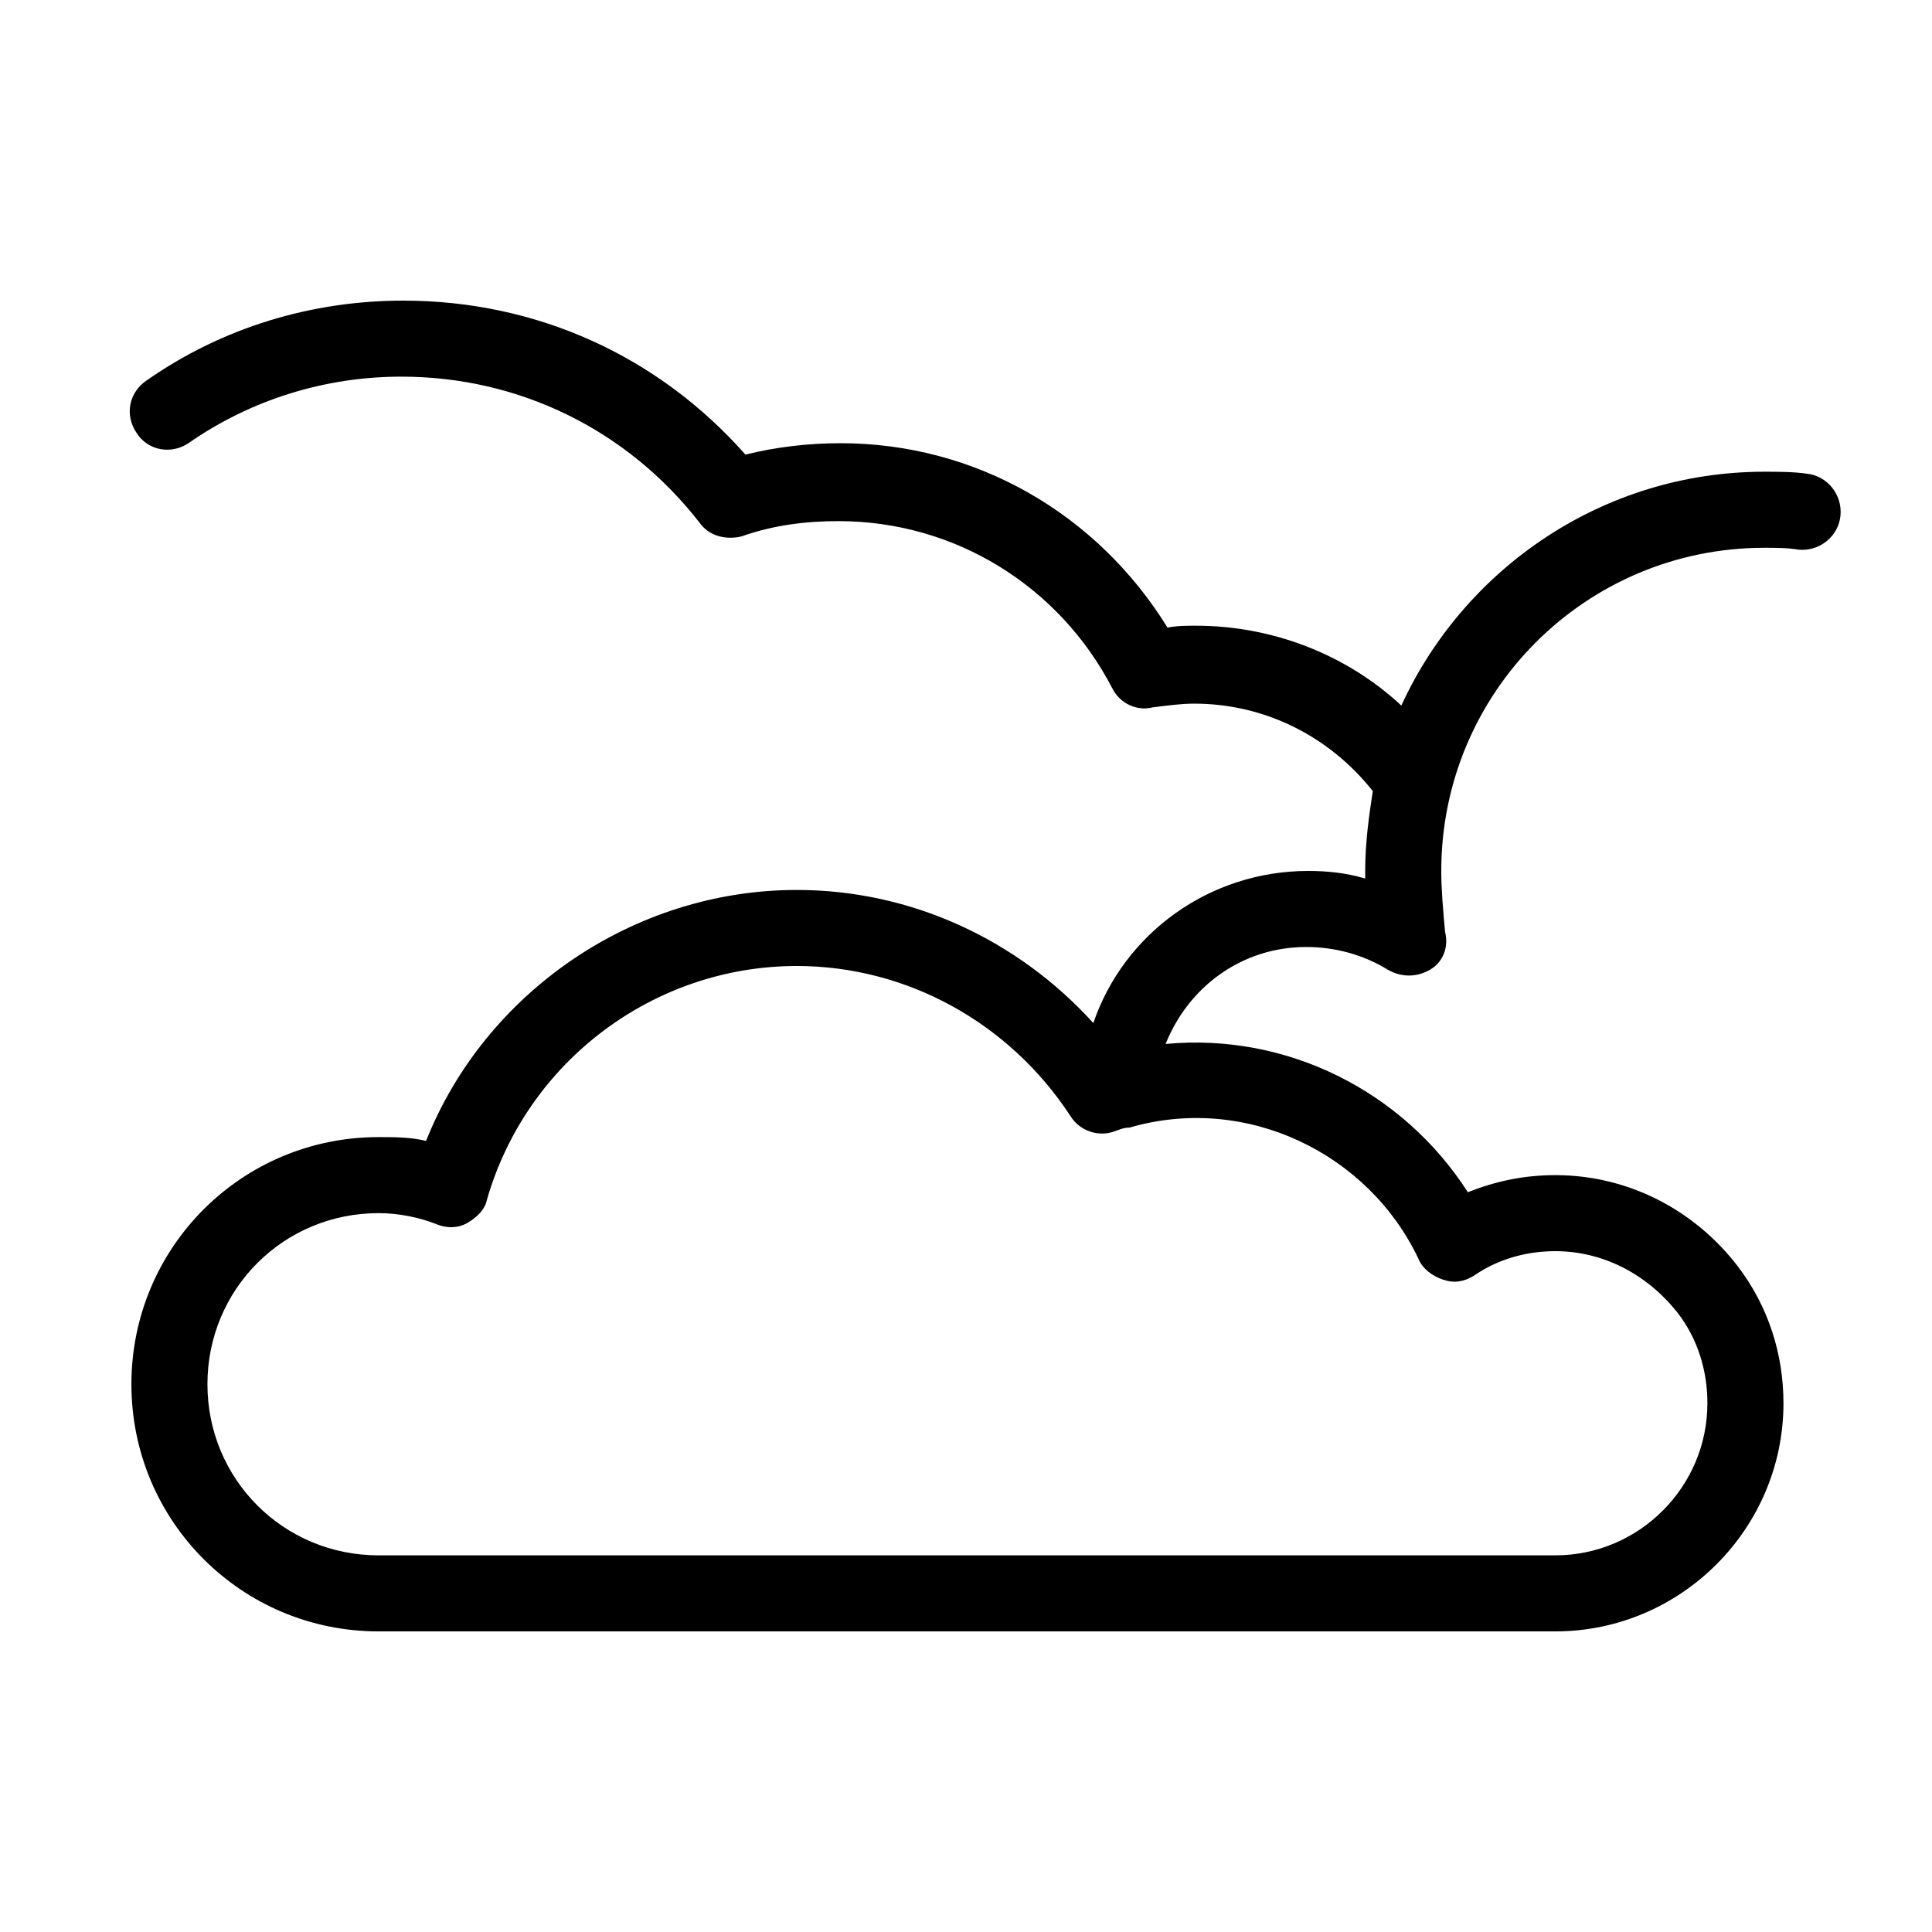 <?xml version="1.0" encoding="UTF-8"?>
<!-- Uploaded to: SVG Repo, www.svgrepo.com, Generator: SVG Repo Mixer Tools -->
<svg fill="#000000" width="800px" height="800px" version="1.1" viewBox="144 144 512 512" xmlns="http://www.w3.org/2000/svg">
 <path d="m193.94 261.45c16.625-11.586 36.273-17.633 56.426-17.633 31.234 0 59.953 14.105 79.098 38.793 2.519 3.527 7.055 4.535 11.082 3.527 8.566-3.023 17.129-4.031 25.695-4.031 30.73 0 58.441 17.129 72.547 44.336 2.016 4.031 6.551 6.047 10.578 5.039 4.031-0.504 7.559-1.008 11.082-1.008 18.641 0 35.77 8.566 47.359 23.176-1.008 6.551-2.016 13.602-2.016 21.16v2.016c-5.039-1.512-10.078-2.016-15.113-2.016-26.199 0-48.871 16.625-56.93 40.305-20.152-22.168-48.367-35.266-78.594-35.266-43.328 0-82.625 27.207-98.242 66.504-4.031-1.008-8.566-1.008-12.594-1.008-36.273 0-65.496 29.223-65.496 65.496 0 36.273 29.223 65.496 65.496 65.496h311.86c33.25 0 60.457-27.207 60.457-60.457 0-13.098-4.031-25.695-12.09-36.273-11.586-15.113-29.223-24.184-48.367-24.184-8.062 0-15.617 1.512-23.176 4.535-17.129-26.703-47.863-42.32-80.105-39.297 6.047-15.113 20.152-25.695 37.281-25.695 7.559 0 15.113 2.016 21.664 6.047 3.527 2.016 7.559 2.016 11.082 0 3.527-2.016 5.039-6.047 4.031-10.078-0.504-5.543-1.008-11.082-1.008-16.121 0-47.359 38.289-85.648 85.648-85.648 3.023 0 6.047 0 9.07 0.504 5.543 0.504 10.578-3.527 11.082-9.07 0.504-5.543-3.527-10.578-9.07-11.082-3.527-0.504-7.559-0.504-11.082-0.504-42.824 0-79.602 25.695-96.227 61.969-14.609-13.602-34.258-21.16-54.41-21.16-2.519 0-5.039 0-7.559 0.504-18.641-30.23-50.883-48.871-86.656-48.871-8.566 0-17.129 1.008-25.191 3.023-23.176-26.199-55.418-40.809-90.688-40.809-24.184 0-47.863 7.055-68.016 21.16-4.535 3.023-6.047 9.07-2.519 14.105 3.027 4.531 9.074 5.539 13.609 2.516zm325.96 216.14c1.008 2.519 3.527 4.535 6.551 5.543 3.023 1.008 5.543 0.504 8.062-1.008 6.551-4.535 14.105-6.551 21.664-6.551 12.594 0 24.184 6.047 32.242 16.121 5.543 7.055 8.062 15.617 8.062 24.184 0 22.168-18.137 40.305-40.305 40.305h-311.86c-25.191 0-45.344-20.152-45.344-45.344 0-25.191 20.152-45.344 45.344-45.344 5.039 0 10.578 1.008 15.617 3.023 2.519 1.008 5.543 1.008 8.062-0.504 2.519-1.512 4.535-3.527 5.039-6.047 10.578-36.777 44.336-61.969 82.121-61.969 29.223 0 56.426 15.113 72.547 39.801 2.519 4.031 7.559 5.543 11.586 4.031 1.512-0.504 2.519-1.008 4.031-1.008 31.234-9.066 63.477 7.055 76.578 34.766z"/>
</svg>